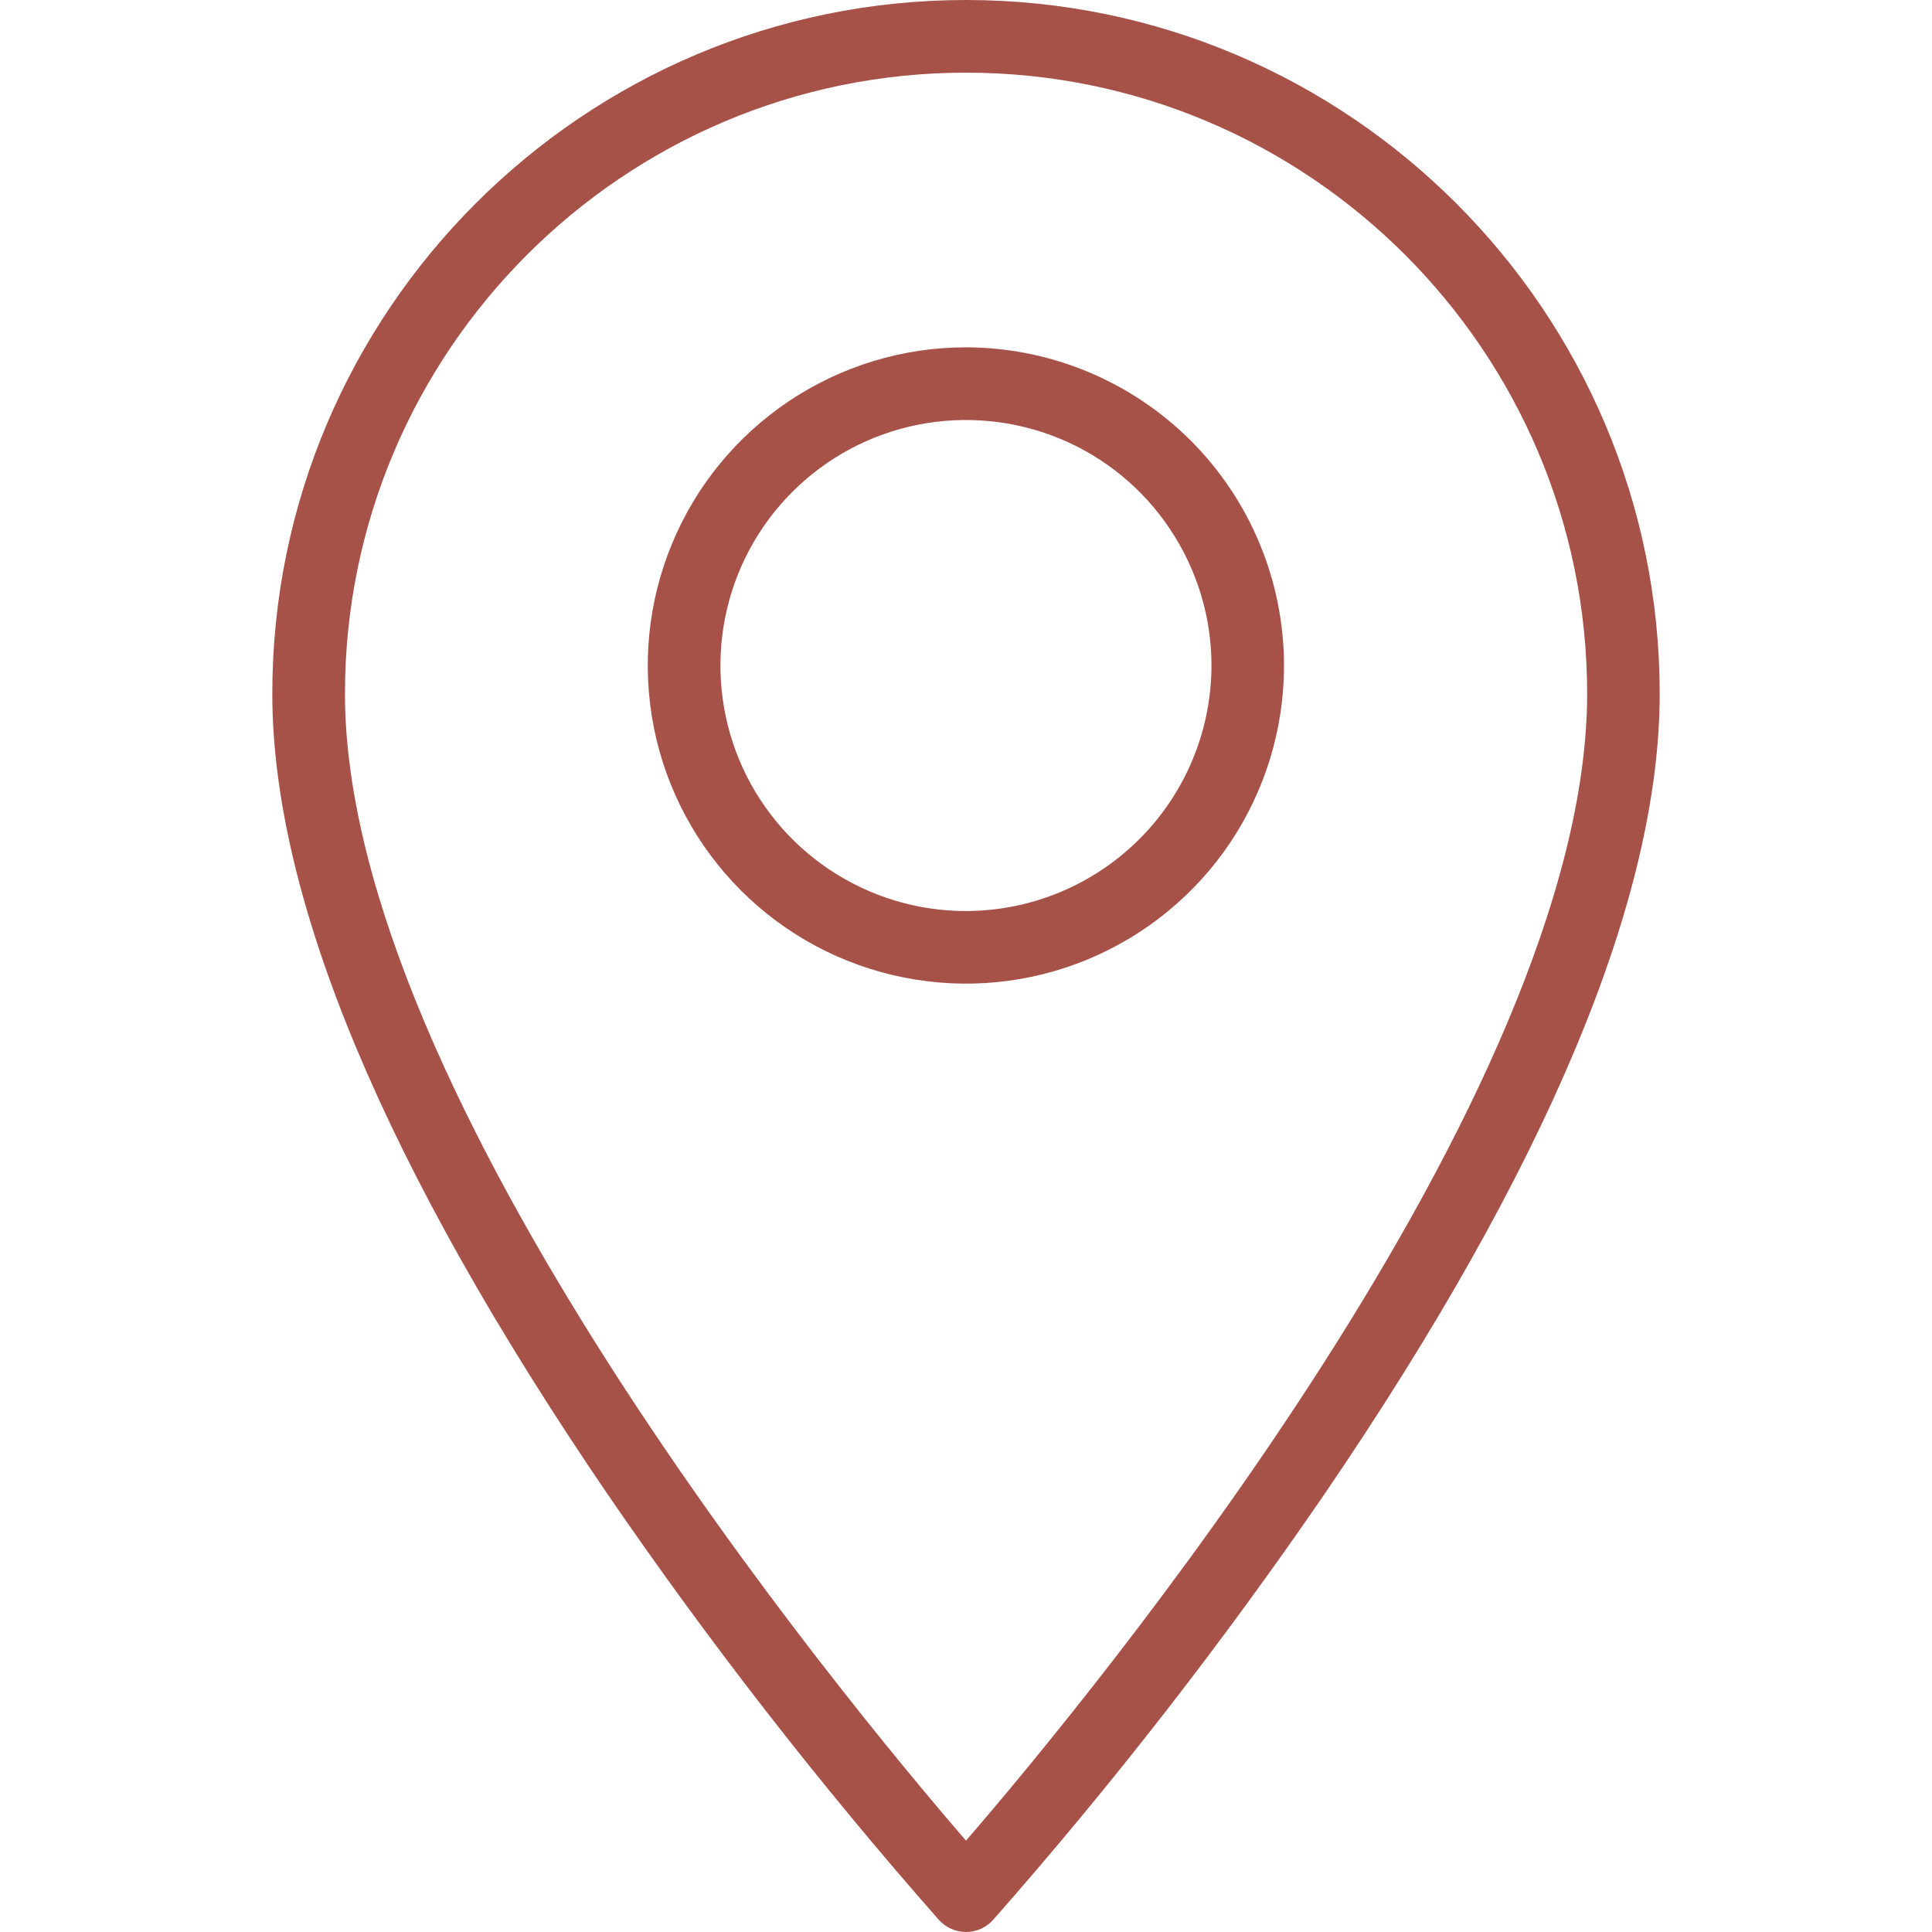 <svg width="18" height="18" viewBox="0 0 18 18" fill="none" xmlns="http://www.w3.org/2000/svg">
<g clip-path="url(#clip0_2737_198)">
<path d="M9 0C5.436 0 2.537 2.899 2.537 6.463C2.537 8.372 3.587 10.88 5.658 13.917C6.607 15.302 7.639 16.629 8.749 17.889C8.781 17.924 8.82 17.952 8.863 17.971C8.906 17.99 8.953 18 9 18C9.047 18 9.094 17.99 9.137 17.971C9.18 17.952 9.219 17.924 9.251 17.889C10.361 16.629 11.393 15.302 12.342 13.917C14.413 10.88 15.463 8.372 15.463 6.463C15.463 2.899 12.564 0 9 0ZM9 17.149C7.858 15.826 3.214 10.214 3.214 6.463C3.214 3.272 5.81 0.677 9 0.677C12.191 0.677 14.787 3.272 14.787 6.463C14.787 10.214 10.142 15.826 9 17.149Z" fill="#A75248"/>
<path d="M8.999 3.236C8.413 3.236 7.84 3.41 7.352 3.736C6.865 4.062 6.485 4.524 6.261 5.066C6.036 5.608 5.978 6.204 6.092 6.779C6.206 7.354 6.489 7.882 6.903 8.296C7.318 8.711 7.846 8.993 8.421 9.107C8.996 9.222 9.592 9.163 10.133 8.939C10.675 8.714 11.138 8.335 11.464 7.847C11.789 7.36 11.963 6.787 11.963 6.2C11.962 5.415 11.65 4.661 11.094 4.105C10.538 3.55 9.785 3.237 8.999 3.236ZM8.999 8.488C8.547 8.488 8.105 8.354 7.728 8.102C7.352 7.851 7.059 7.494 6.886 7.076C6.713 6.658 6.668 6.198 6.756 5.754C6.844 5.31 7.062 4.903 7.382 4.583C7.702 4.263 8.109 4.045 8.553 3.957C8.997 3.869 9.457 3.914 9.875 4.087C10.293 4.26 10.65 4.553 10.901 4.93C11.152 5.306 11.287 5.748 11.287 6.2C11.286 6.807 11.045 7.388 10.616 7.817C10.187 8.246 9.606 8.487 8.999 8.488Z" fill="#A75248"/>
</g>
<defs>
<clipPath id="clip0_2737_198">
<rect width="18" height="18" fill="white"/>
</clipPath>
</defs>
</svg>
